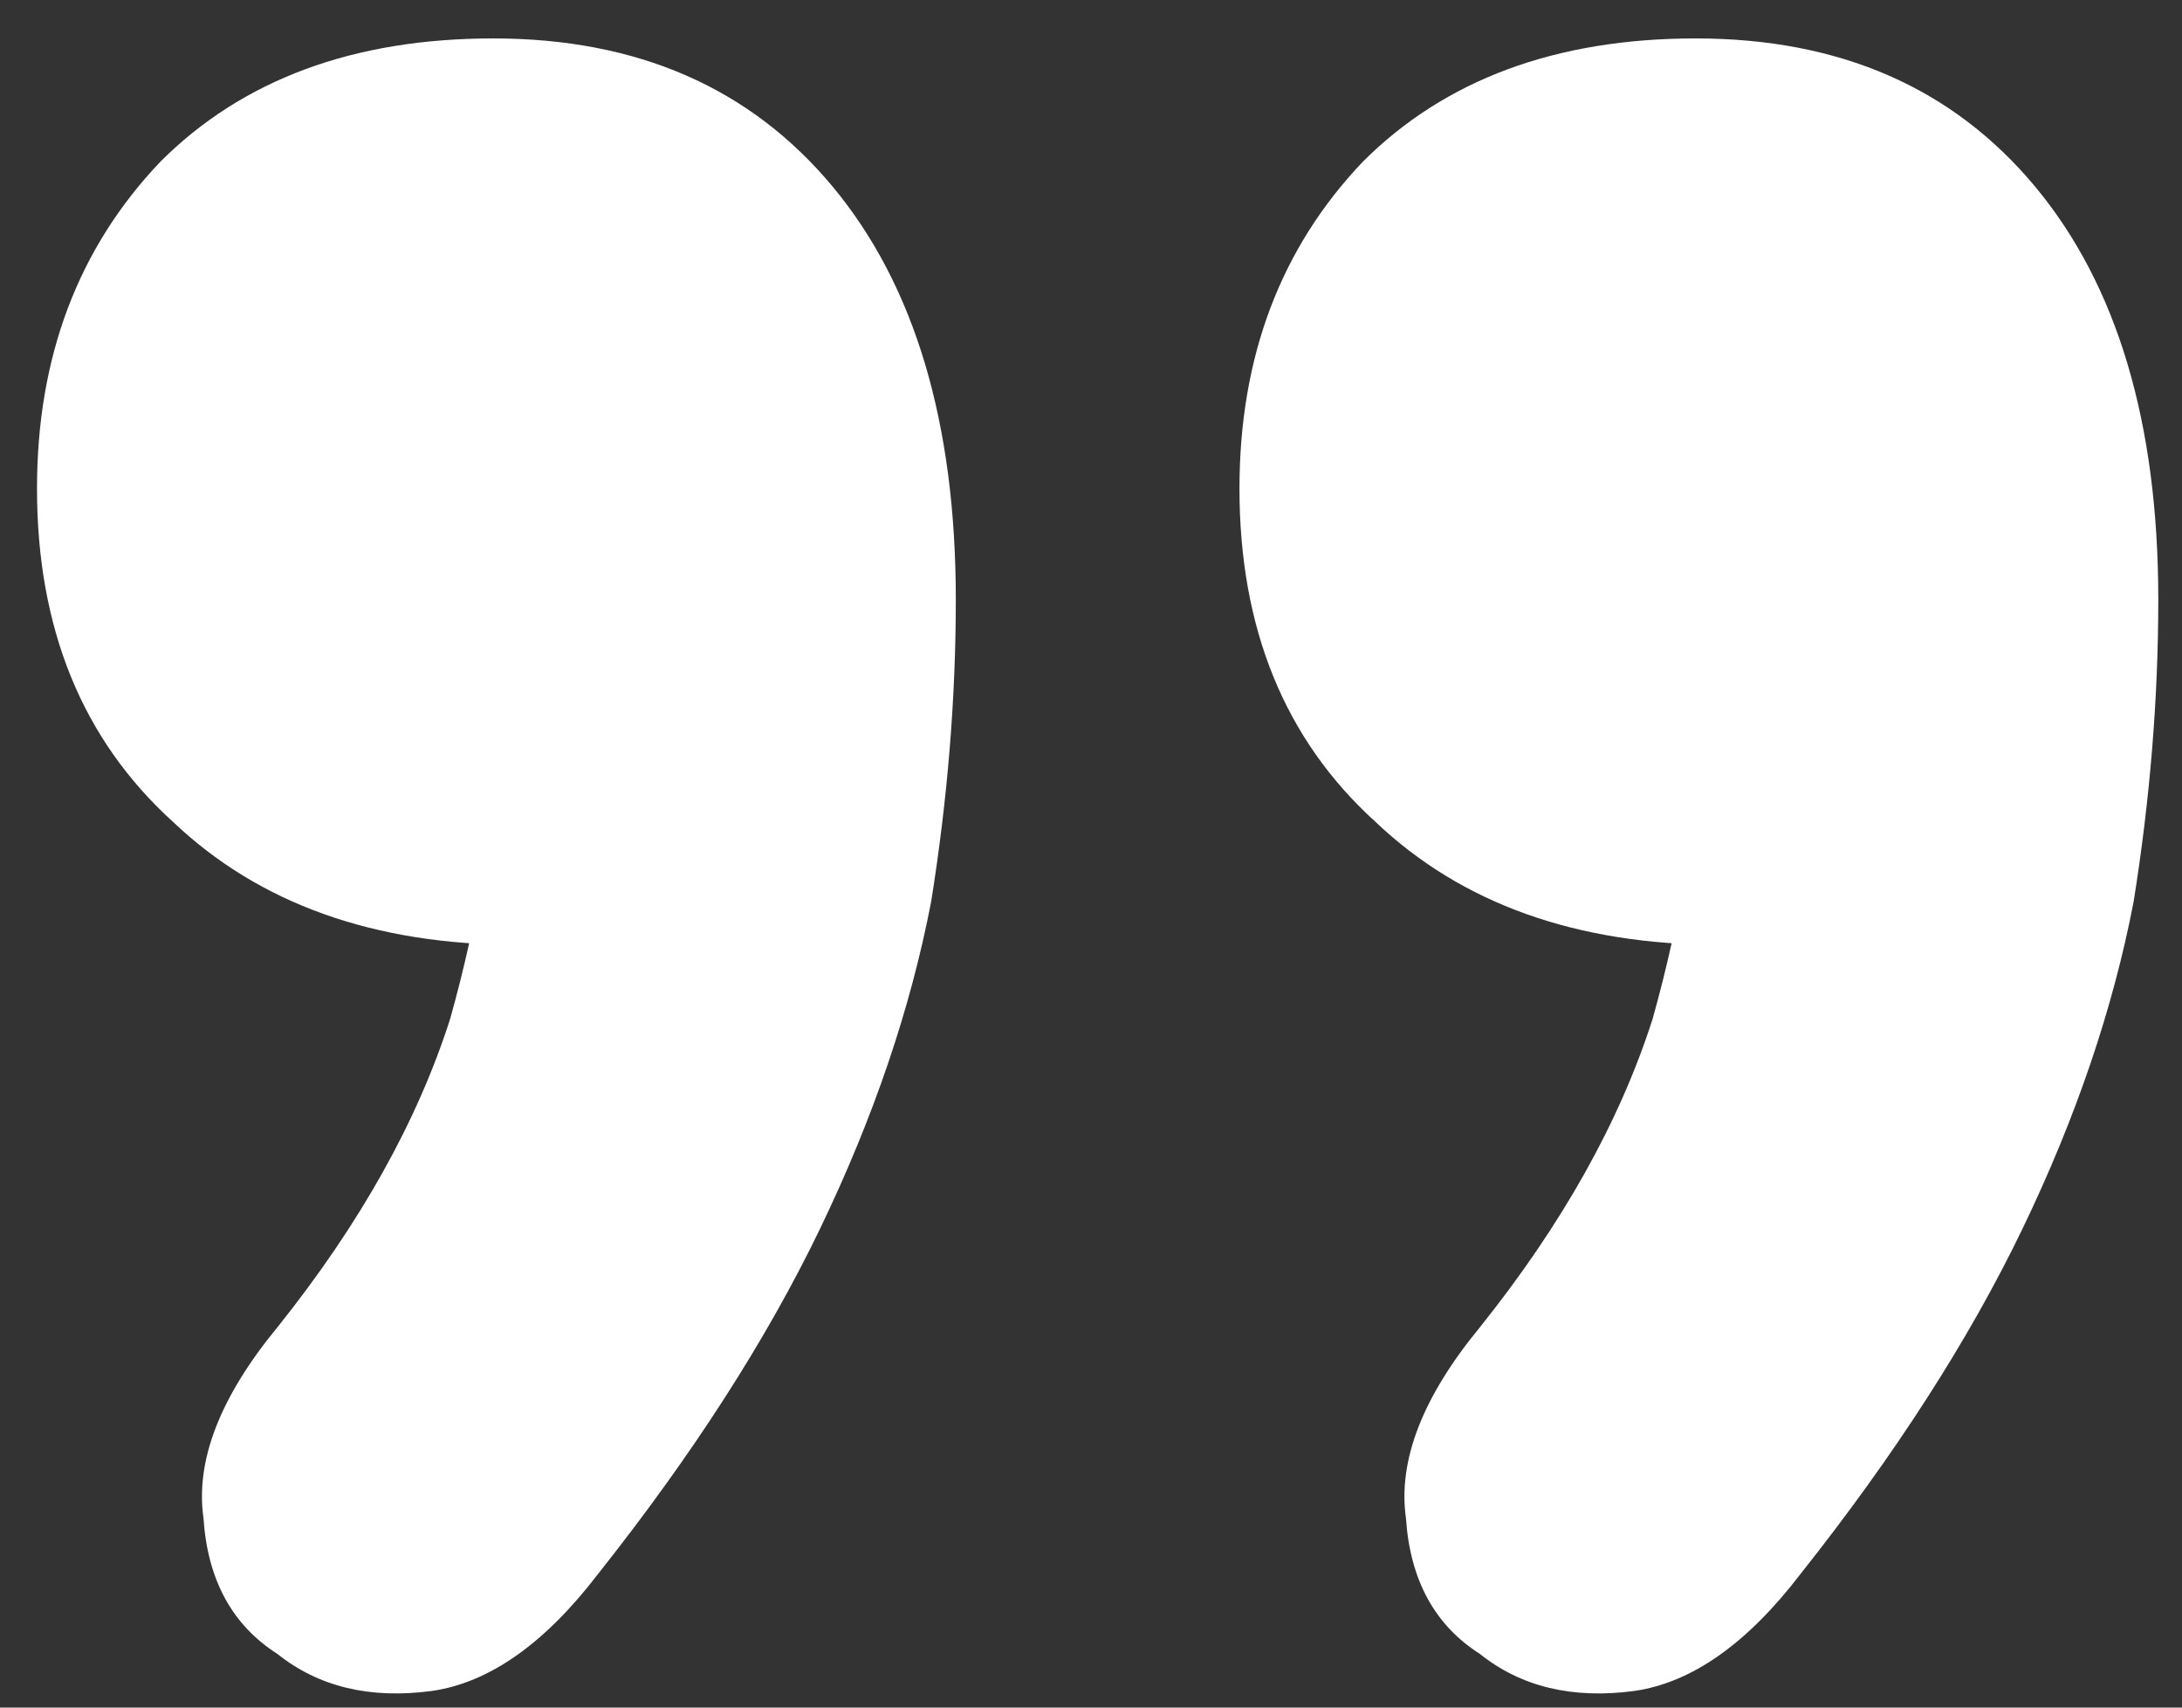 <svg xmlns="http://www.w3.org/2000/svg" width="46" height="36" viewBox="0 0 46 36" fill="none"><rect x="0" y="0" width="46" height="36" fill="#333333" stroke="none"/><path d="M37.96 33.18C36.833 34.653 35.663 35.477 34.45 35.65C33.15 35.823 32.067 35.563 31.2 34.87C30.247 34.263 29.727 33.31 29.64 32.01C29.467 30.797 29.987 29.453 31.2 27.98C32.933 25.813 34.147 23.647 34.84 21.48C35.447 19.313 35.75 17.363 35.75 15.63L36.27 19.92C33.237 19.92 30.81 19.053 28.99 17.32C27.083 15.587 26.13 13.247 26.13 10.3C26.13 7.527 26.997 5.23 28.73 3.41C30.463 1.677 32.803 0.81 35.75 0.81C38.783 0.81 41.167 1.85 42.9 3.93C44.633 6.01 45.5 8.913 45.5 12.64C45.5 14.72 45.327 16.843 44.98 19.01C44.547 21.263 43.767 23.56 42.64 25.9C41.513 28.24 39.953 30.667 37.96 33.18ZM12.61 33.18C11.483 34.653 10.313 35.477 9.1 35.65C7.8 35.823 6.717 35.563 5.85 34.87C4.897 34.263 4.377 33.31 4.29 32.01C4.117 30.797 4.637 29.453 5.85 27.98C7.583 25.813 8.797 23.647 9.49 21.48C10.097 19.313 10.4 17.363 10.4 15.63L10.92 19.92C7.887 19.92 5.46 19.053 3.64 17.32C1.733 15.587 0.78 13.247 0.78 10.3C0.78 7.527 1.647 5.23 3.38 3.41C5.113 1.677 7.453 0.81 10.4 0.81C13.433 0.81 15.817 1.85 17.55 3.93C19.283 6.01 20.15 8.913 20.15 12.64C20.15 14.72 19.977 16.843 19.63 19.01C19.197 21.263 18.417 23.56 17.29 25.9C16.163 28.24 14.603 30.667 12.61 33.18Z" fill="white"></path></svg>